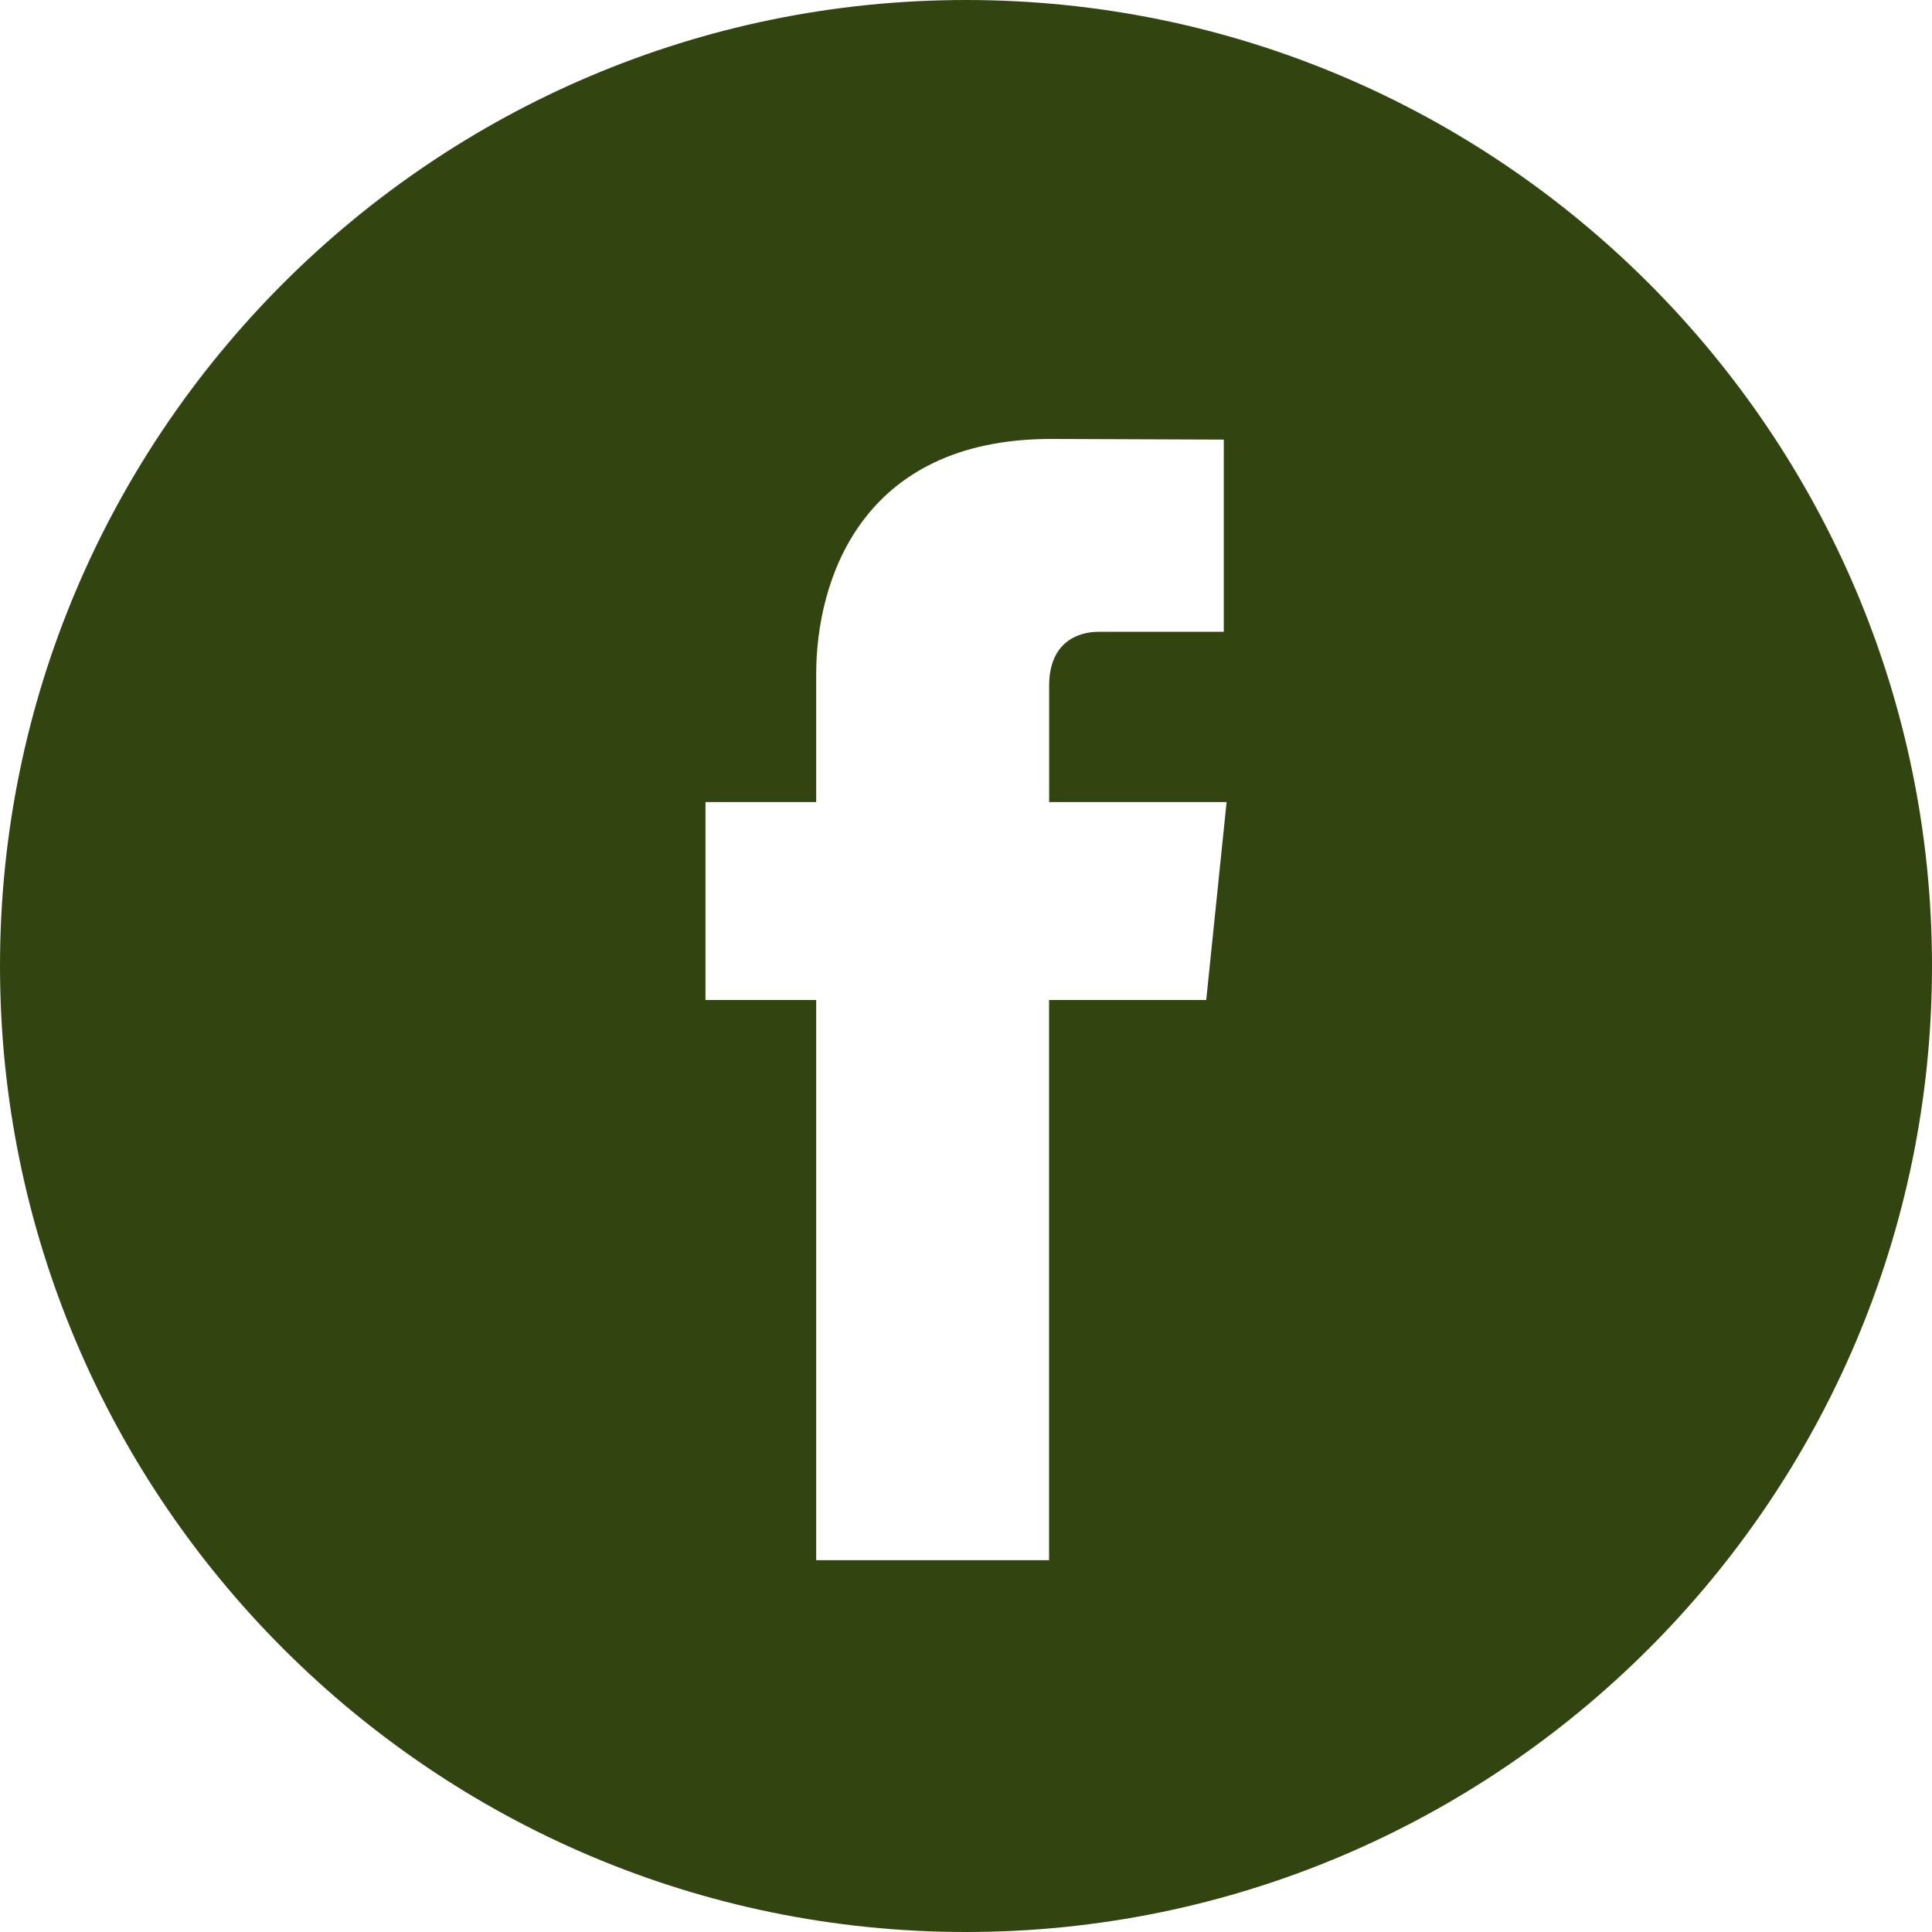 <?xml version="1.0" encoding="UTF-8"?>
<svg width="52px" height="52px" viewBox="0 0 52 52" version="1.1" xmlns="http://www.w3.org/2000/svg" xmlns:xlink="http://www.w3.org/1999/xlink">
    <!-- Generator: Sketch 51.3 (57544) - http://www.bohemiancoding.com/sketch -->
    <title>facebook-logo-footer</title>
    <desc>Created with Sketch.</desc>
    <defs></defs>
    <g id="Symbols" stroke="none" stroke-width="1" fill="none" fill-rule="evenodd">
        <g id="footer1" transform="translate(-759, -96)" fill="#324511" fill-rule="nonzero">
            <g id="Original-footer-Copy" transform="translate(-40, 1)">
                <g id="Group-3" transform="translate(189, 91)">
                    <g id="facebook-logo-footer" transform="translate(610, 4)">
                        <path d="M26,0 C11.664,0 0,11.664 0,26 C0,40.335 11.664,52 26,52 C40.335,52 52,40.335 52,26 C52,11.664 40.337,0 26,0 Z M32.466,26.915 L28.236,26.915 C28.236,33.673 28.236,41.992 28.236,41.992 L21.968,41.992 C21.968,41.992 21.968,33.754 21.968,26.915 L18.988,26.915 L18.988,21.587 L21.968,21.587 L21.968,18.14 C21.968,15.672 23.141,11.814 28.294,11.814 L32.938,11.832 L32.938,17.005 C32.938,17.005 30.116,17.005 29.567,17.005 C29.018,17.005 28.238,17.279 28.238,18.456 L28.238,21.588 L33.014,21.588 L32.466,26.915 Z" id="Shape"></path>
                    </g>
                </g>
            </g>
        </g>
    </g>
</svg>